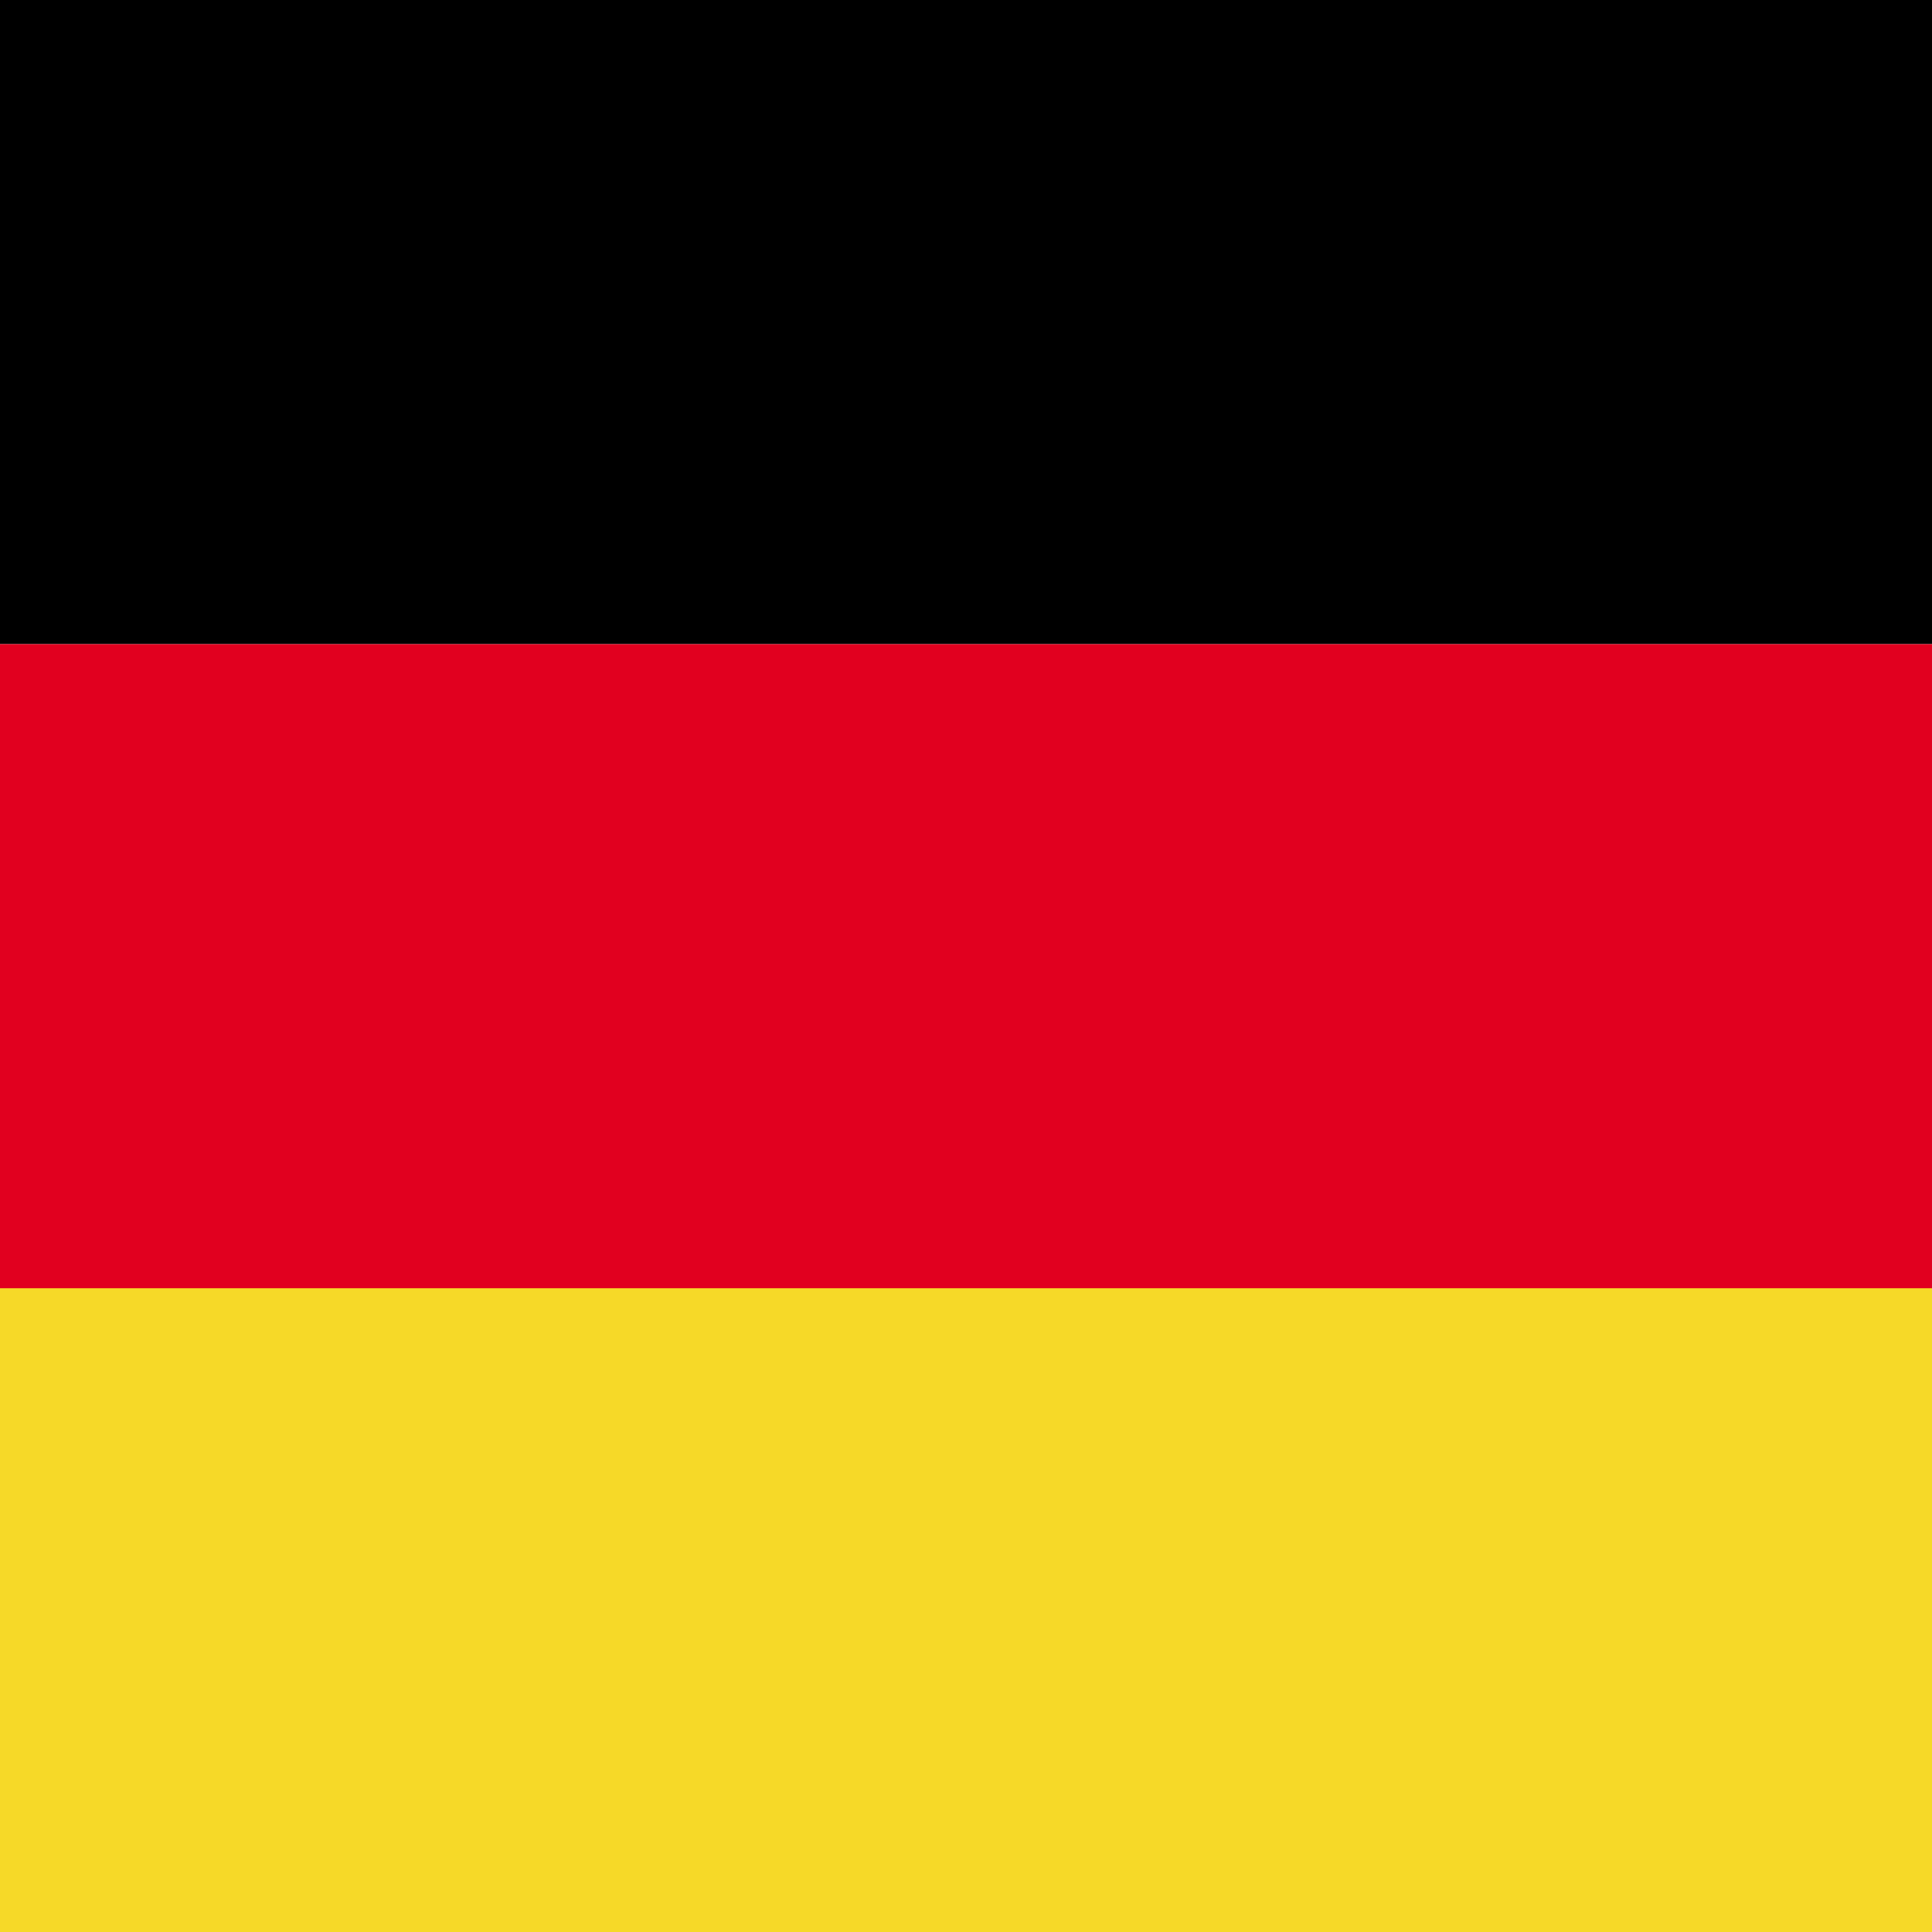 <?xml version="1.0" encoding="utf-8"?>
<!-- Generator: Adobe Illustrator 26.1.0, SVG Export Plug-In . SVG Version: 6.00 Build 0)  -->
<svg version="1.1" id="Vrstva_1" xmlns="http://www.w3.org/2000/svg" xmlns:xlink="http://www.w3.org/1999/xlink" x="0px" y="0px"
	 viewBox="0 0 512 512" style="enable-background:new 0 0 512 512;" xml:space="preserve">
<style type="text/css">
	.st0{fill:#F6D928;}
	.st1{fill:#E1001F;}
</style>
<rect width="512" height="170.7"/>
<rect y="341.3" class="st0" width="512" height="170.7"/>
<rect y="170.7" class="st1" width="512" height="170.7"/>
</svg>
